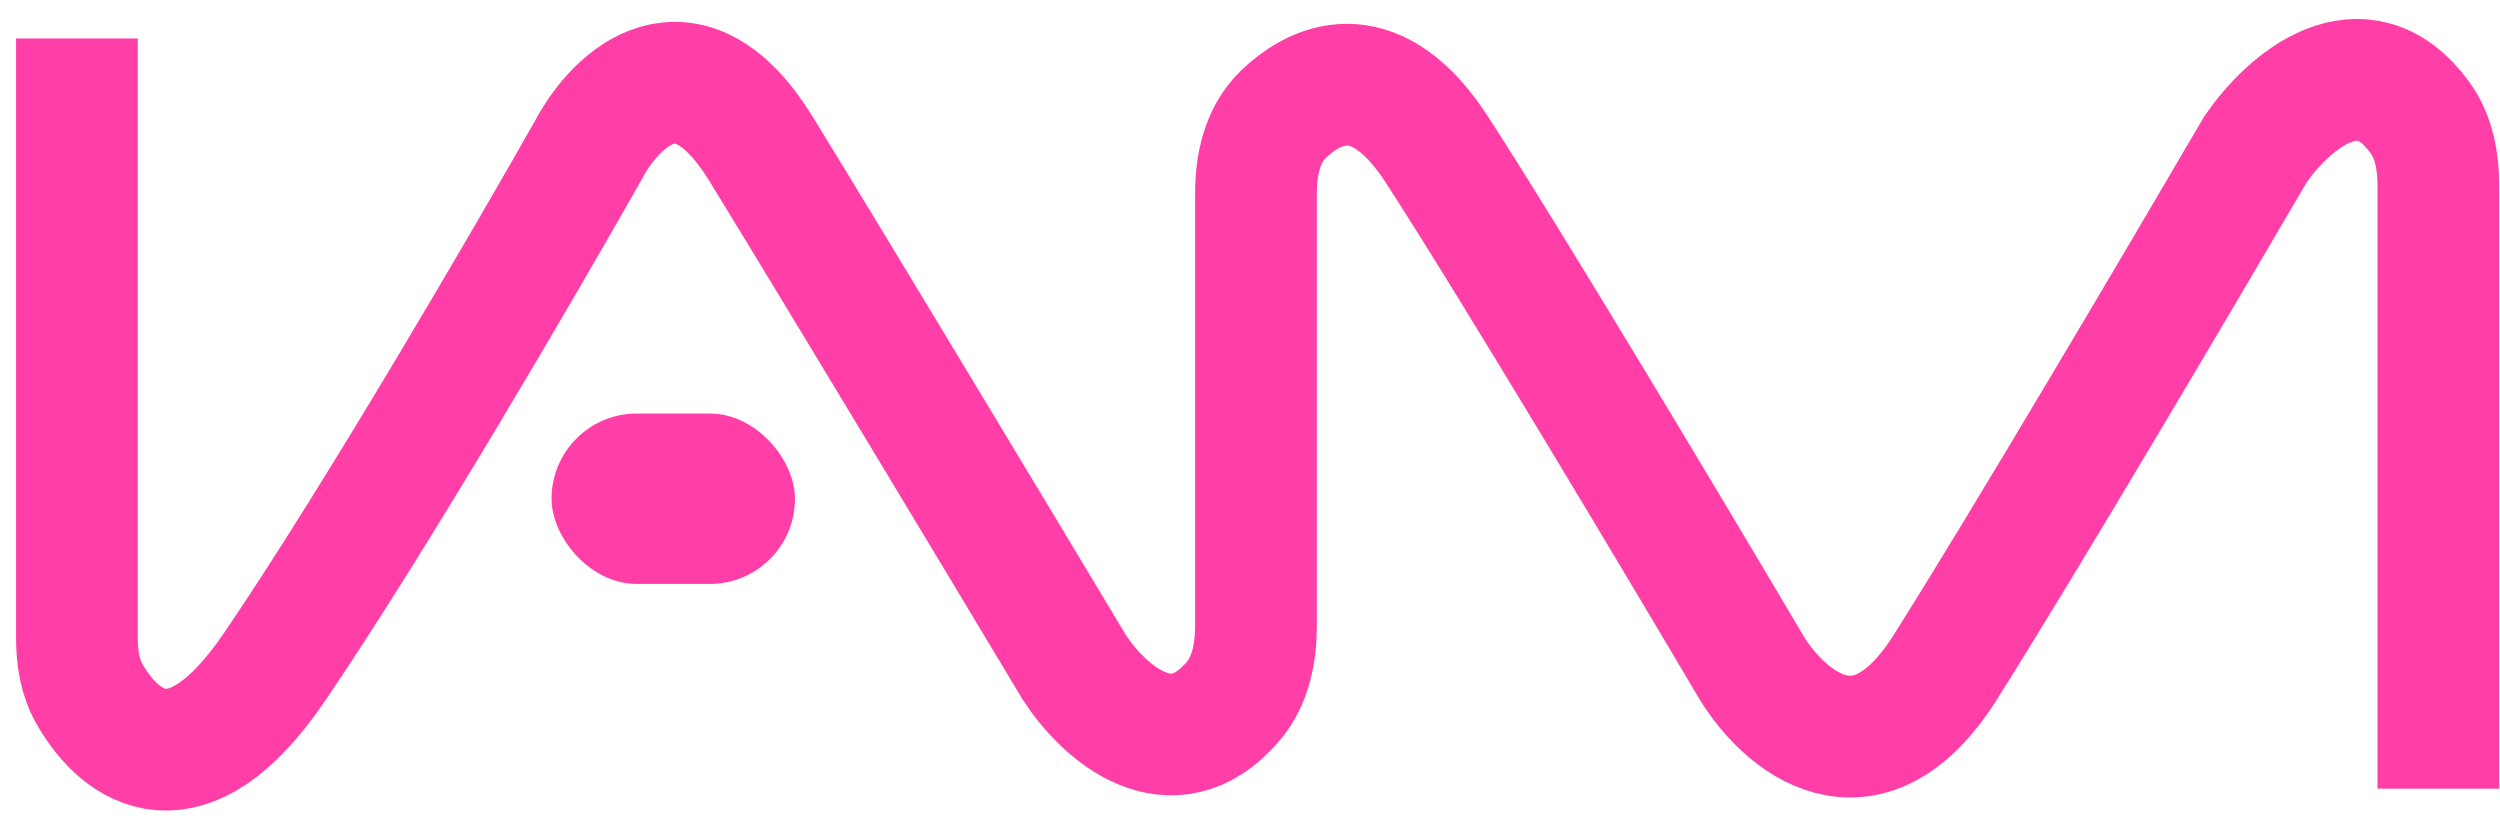 <?xml version="1.0" encoding="UTF-8"?> <svg xmlns="http://www.w3.org/2000/svg" width="130" height="43" viewBox="0 0 130 43" fill="none"> <path d="M4 2V33.163C4 34.182 4.15 35.214 4.658 36.098C6.302 38.959 9.721 41.373 14.259 34.705C19.535 26.954 27.368 13.508 30.625 7.754C32.009 5.149 35.739 1.501 39.582 7.754C43.425 14.008 52.039 28.327 55.866 34.705C57.381 37.038 60.916 40.197 64.104 36.491C65.026 35.419 65.311 33.965 65.311 32.551C65.311 25.909 65.311 16.032 65.311 10.051C65.311 8.544 65.645 6.997 66.729 5.951C68.652 4.097 71.684 3.105 74.701 7.754C78.64 13.821 87.257 28.249 91.074 34.705C92.715 37.421 97.027 41.222 101.149 34.705C105.271 28.188 113.629 14.022 117.292 7.754C118.977 5.305 122.81 1.974 125.83 6.105C126.572 7.12 126.795 8.401 126.795 9.659C126.795 17.403 126.795 33.549 126.795 41.011" stroke="#FF3FA7" stroke-width="6.33"></path> <rect x="28.68" y="21.504" width="12.659" height="8.861" rx="4.431" fill="#FF3FA7"></rect> </svg> 